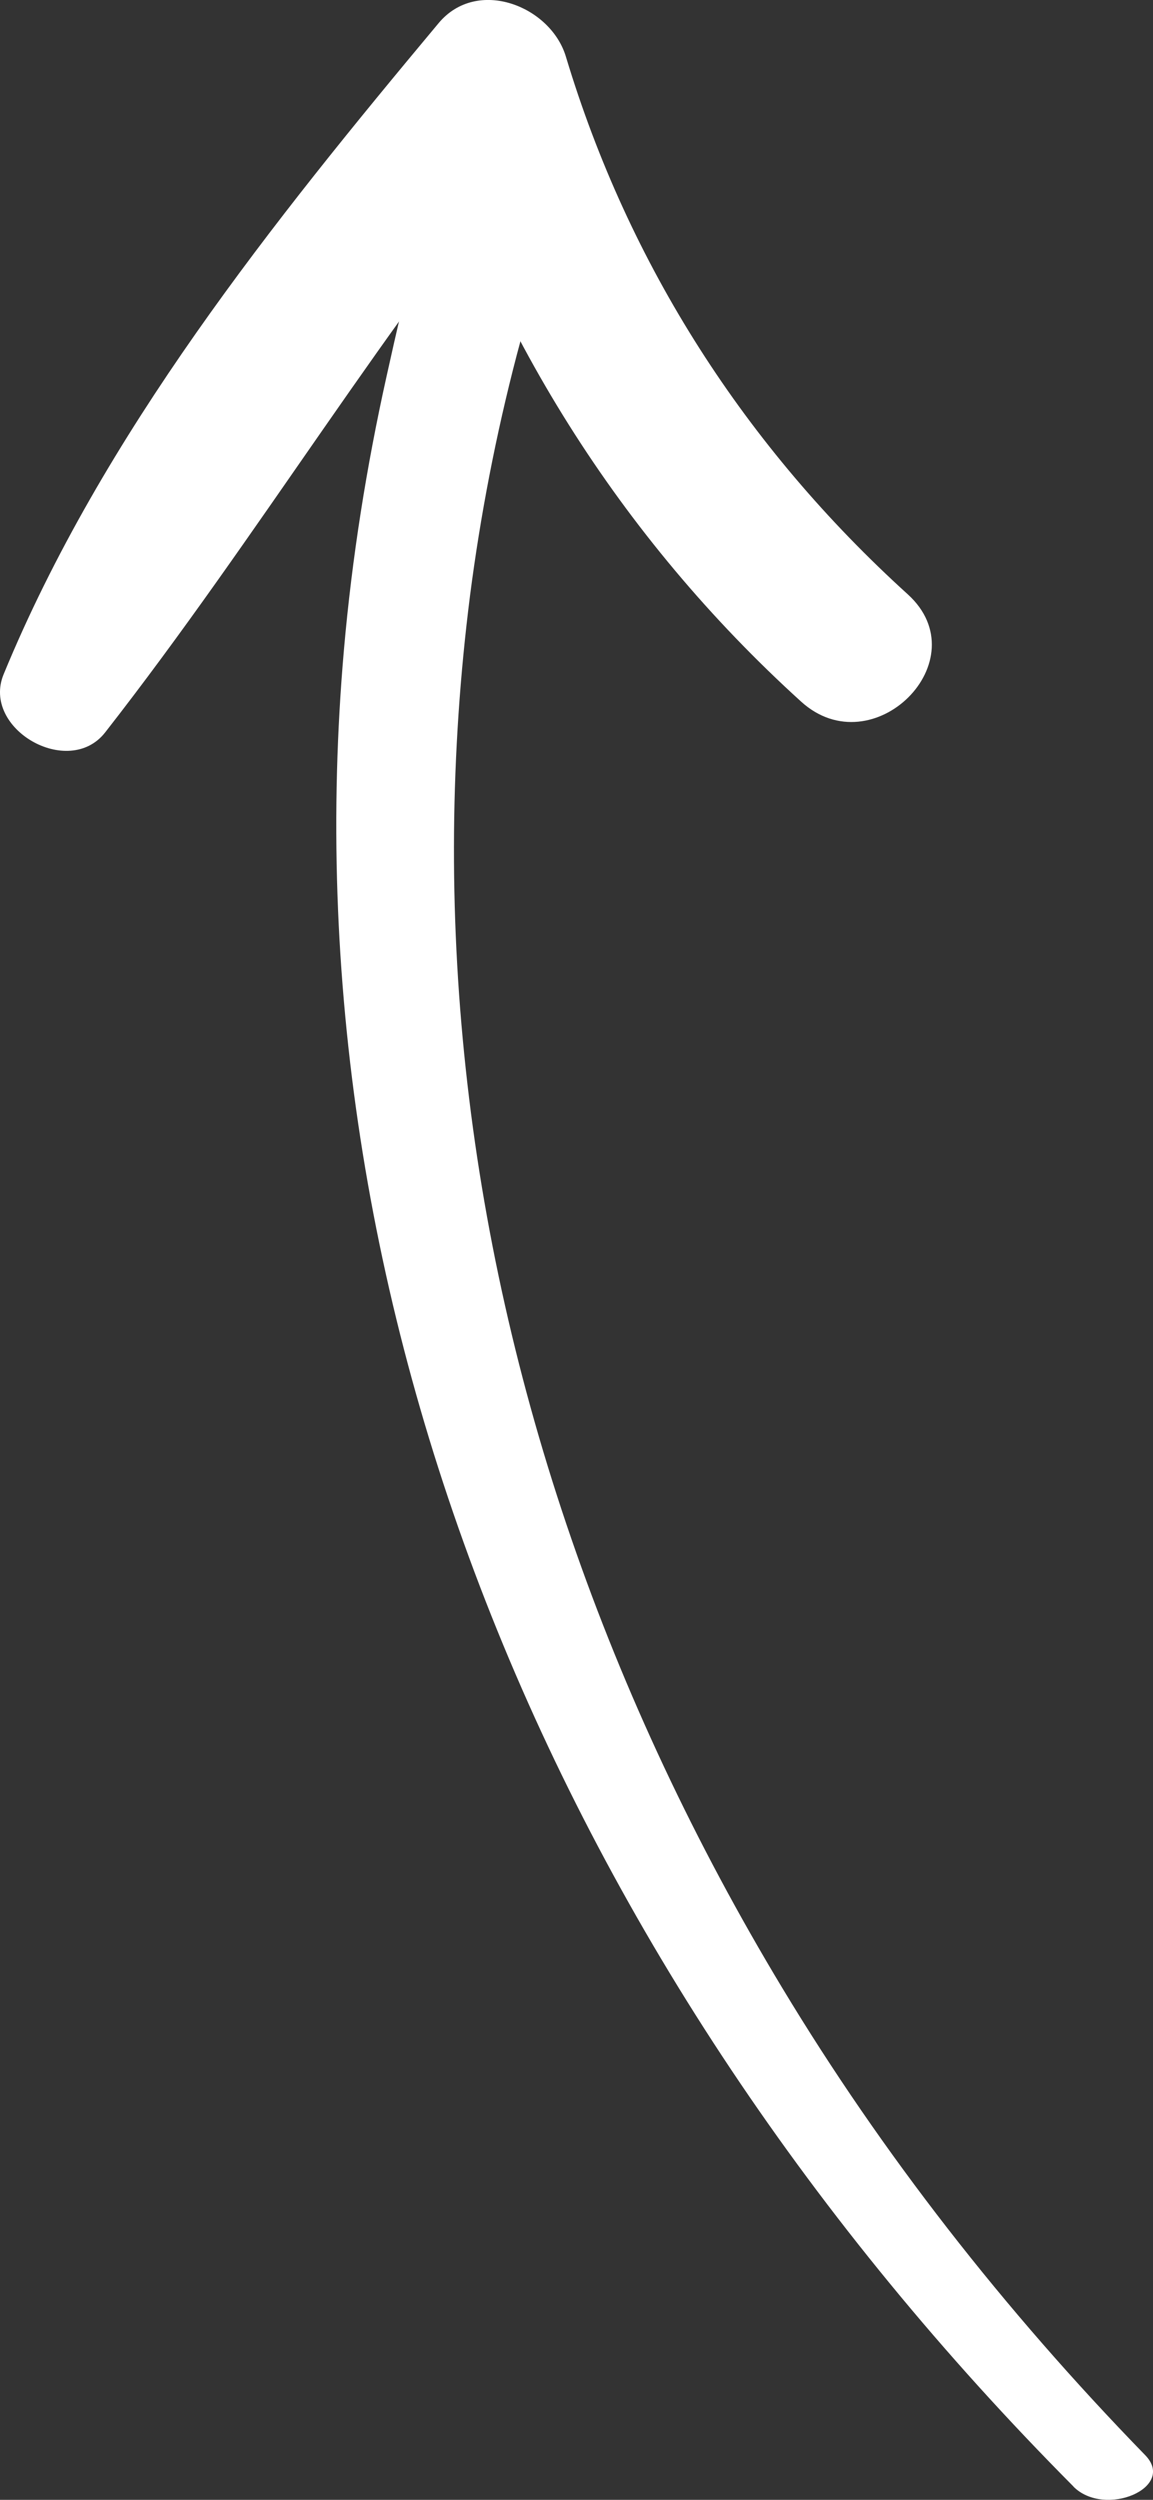 <svg width="24" height="52" viewBox="0 0 24 52" fill="none" xmlns="http://www.w3.org/2000/svg">
<rect x="0" y="0" width="24" height="52" fill="#333333" stroke="none"/>
<path d="M22.346 51.724C11.472 40.791 5.968 27.093 7.16 13.506C7.327 11.604 7.628 9.709 8.046 7.83C8.459 5.982 8.863 4.059 10.003 2.371C10.456 1.702 11.997 2.002 11.922 2.76C11.763 4.331 11.157 5.845 10.756 7.386C10.323 9.043 10 10.716 9.783 12.396C9.368 15.664 9.342 18.957 9.694 22.228C10.401 28.819 12.649 35.33 16.288 41.36C18.354 44.784 20.88 48.032 23.838 51.071C24.493 51.745 22.998 52.381 22.343 51.724H22.346Z" fill="white"/>
<path d="M16.675 14.594C12.905 11.175 10.194 6.849 8.729 1.989C9.611 2.221 10.494 2.456 11.376 2.688C8.032 6.686 5.388 11.142 2.188 15.236C1.428 16.206 -0.393 15.16 0.076 14.025C2.134 9.03 5.685 4.604 9.131 0.48C9.934 -0.48 11.463 0.126 11.779 1.178C13.088 5.524 15.526 9.308 18.896 12.363C20.401 13.73 18.173 15.955 16.675 14.594Z" fill="white"/>
</svg>
